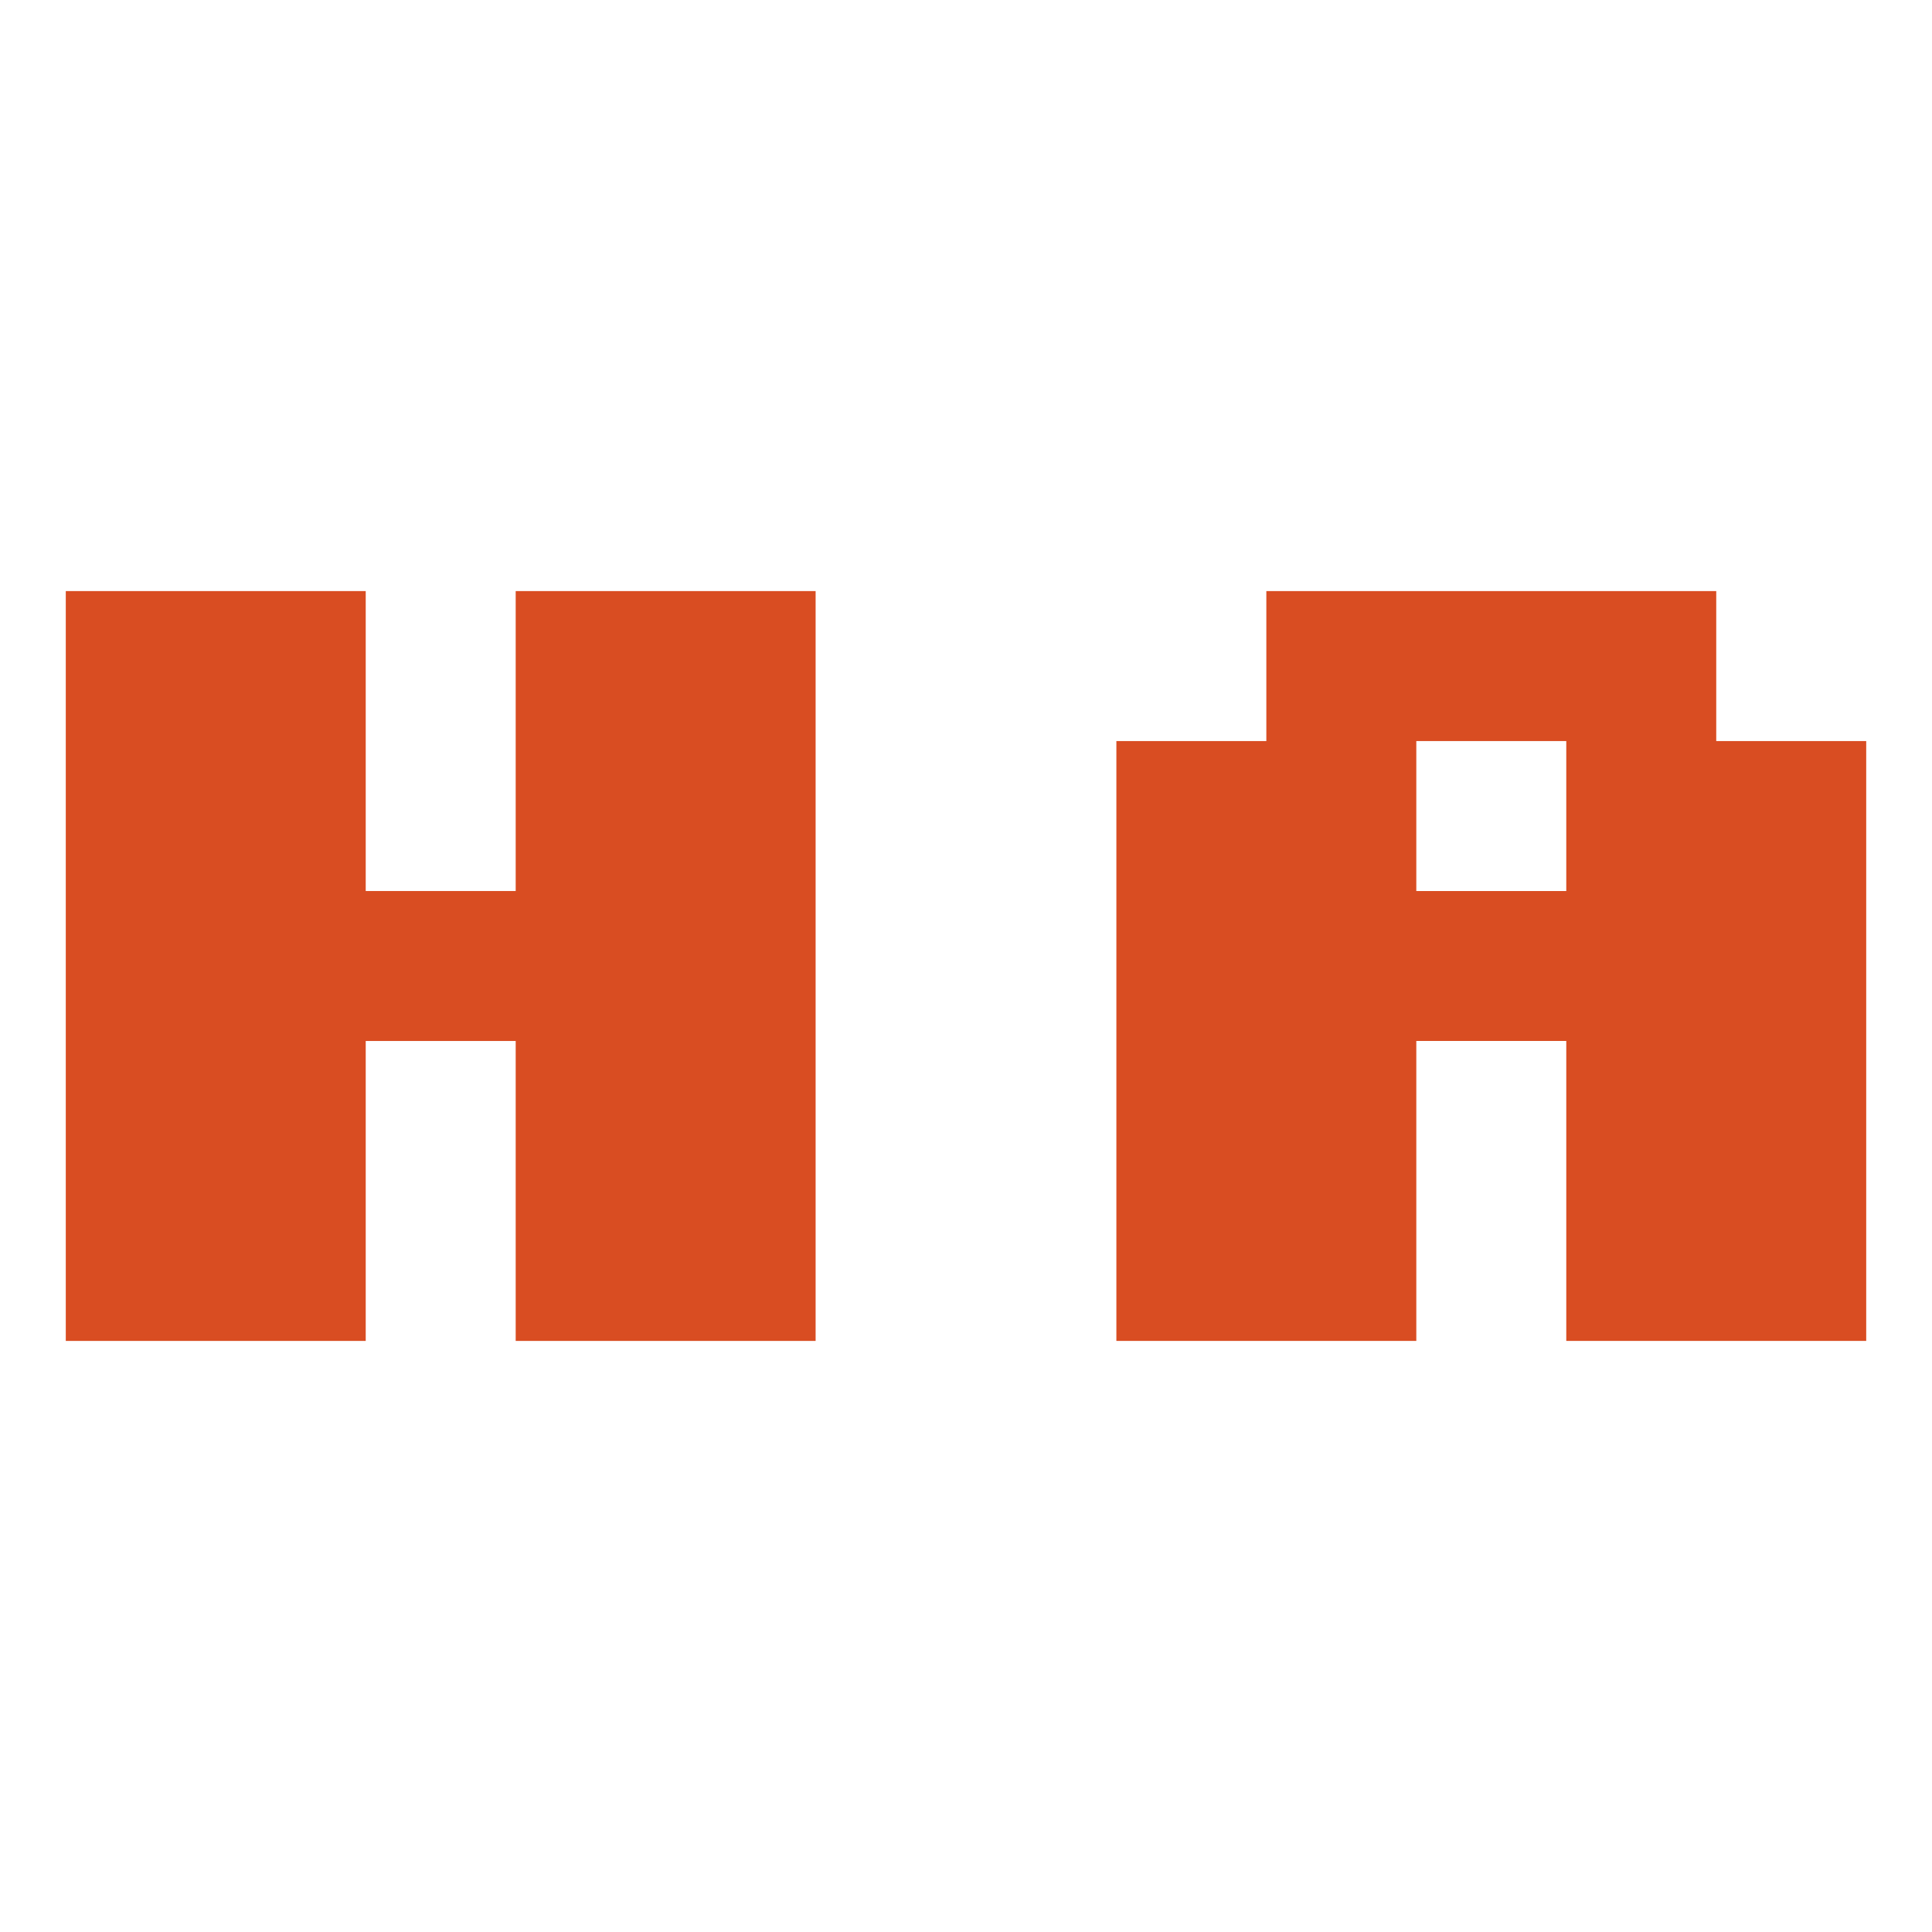 <?xml version="1.0" encoding="UTF-8" standalone="no"?>
<!-- Created with Inkscape (http://www.inkscape.org/) -->

<svg
   xmlns:dc="http://purl.org/dc/elements/1.1/"
   xmlns:cc="http://creativecommons.org/ns#"
   xmlns:rdf="http://www.w3.org/1999/02/22-rdf-syntax-ns#"
   xmlns:svg="http://www.w3.org/2000/svg"
   xmlns="http://www.w3.org/2000/svg"
   xmlns:sodipodi="http://sodipodi.sourceforge.net/DTD/sodipodi-0.dtd"
   xmlns:inkscape="http://www.inkscape.org/namespaces/inkscape"
   width="512mm"
   height="512mm"
   viewBox="0 0 512 512"
   version="1.1"
   id="svg855"
   inkscape:version="0.92.4 (5da689c313, 2019-01-14)"
   sodipodi:docname="favicon.svg">
  <defs
     id="defs849" />
  <sodipodi:namedview
     id="base"
     pagecolor="#ffffff"
     bordercolor="#666666"
     borderopacity="1.0"
     inkscape:pageopacity="0.0"
     inkscape:pageshadow="2"
     inkscape:zoom="0.24748737"
     inkscape:cx="1746.265"
     inkscape:cy="1736.3113"
     inkscape:document-units="mm"
     inkscape:current-layer="layer1"
     showgrid="false"
     inkscape:window-width="1916"
     inkscape:window-height="2121"
     inkscape:window-x="1920"
     inkscape:window-y="18"
     inkscape:window-maximized="0" />
  <g
     inkscape:label="Layer 1"
     inkscape:groupmode="layer"
     id="layer1"
     transform="translate(0,215)">
    <g
       id="g1410"
       transform="translate(0.102,-23.85)">
      <path
         d="M 17.332,164.208 V -34.507 H 96.818 V 44.979 H 136.561 V -34.507 H 216.046 V 164.208 H 136.561 V 84.722 H 96.818 v 79.486 z"
         style="font-weight:700;font-size:201.58px;font-family:Silkscreen-Bold, Silkscreen;fill:#d94d22;stroke-width:1.656"
         id="path818"
         inkscape:connector-curvature="0" />
      <path
         d="m 454.721,5.236 h 39.743 V 164.208 H 414.978 V 84.722 H 375.235 V 164.208 H 295.749 V 5.236 h 39.743 v -39.743 h 119.229 z m -79.486,39.743 h 39.743 v -39.743 h -39.743 z"
         style="font-weight:700;font-size:201.58px;font-family:Silkscreen-Bold, Silkscreen;fill:#d94d22;stroke-width:1.656"
         id="path820"
         inkscape:connector-curvature="0" />
    </g>
  </g>
</svg>
